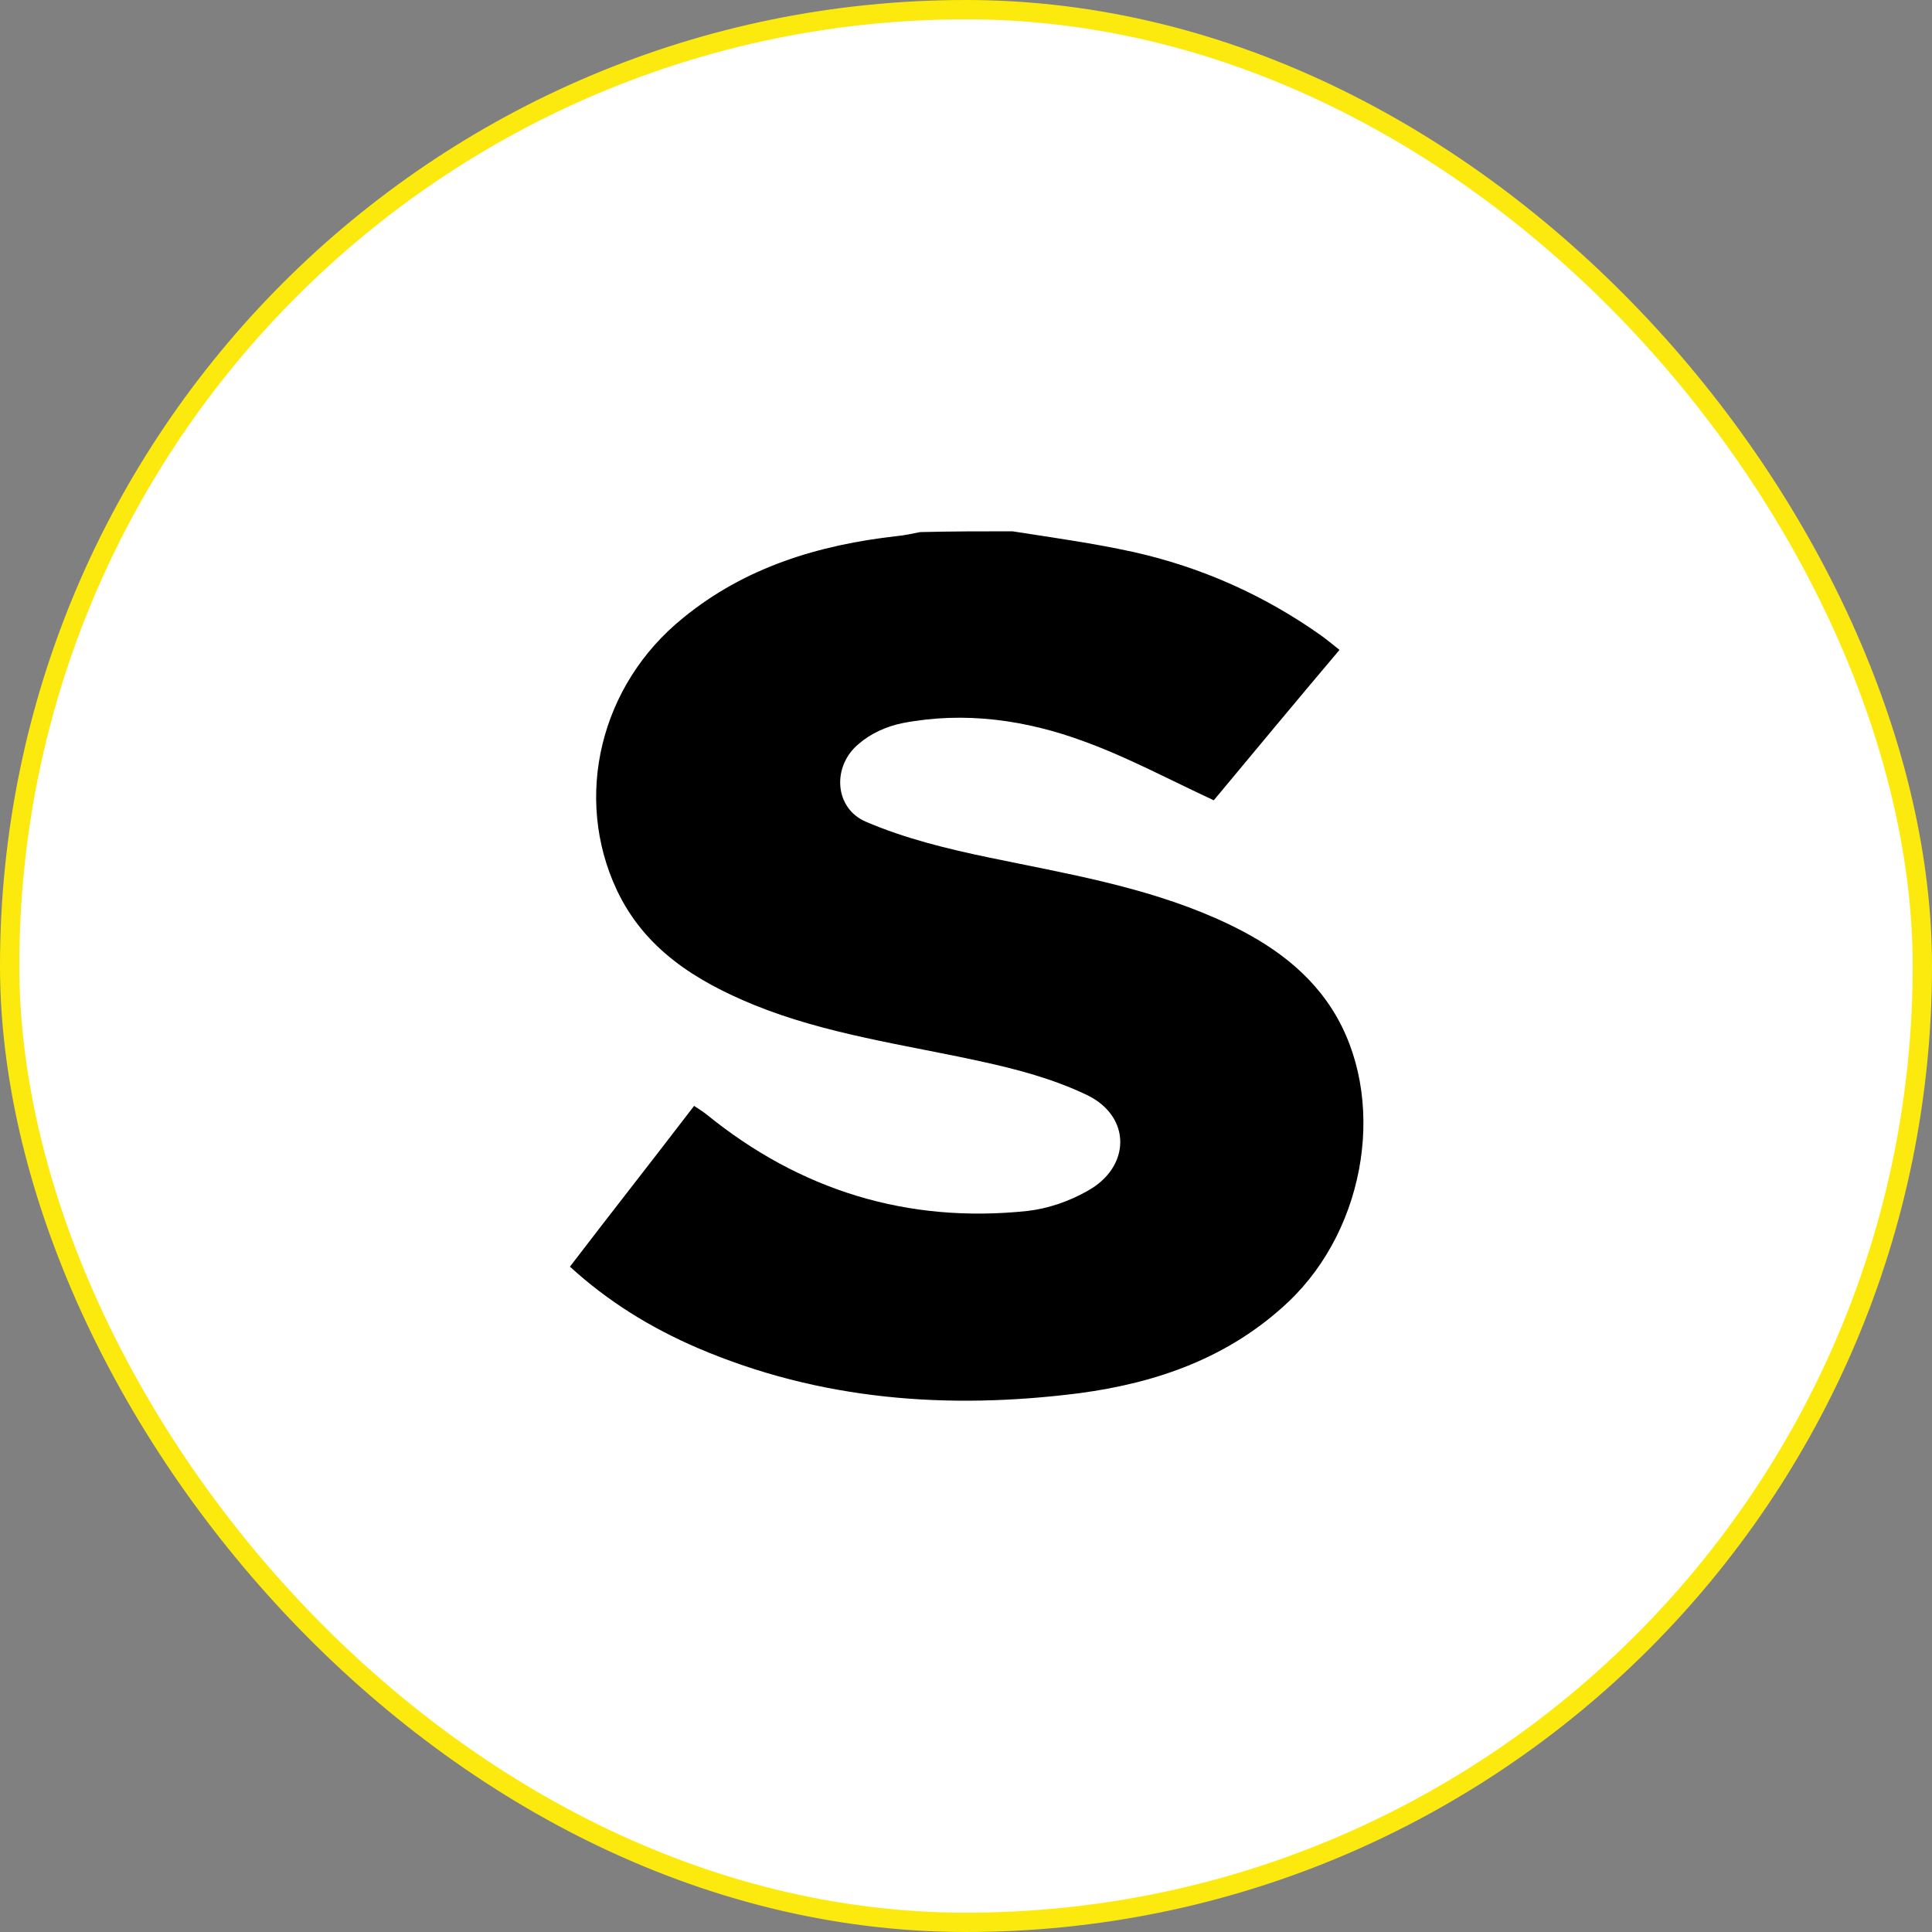 <svg width="1000" height="1000" viewBox="0 0 1000 1000" fill="none" xmlns="http://www.w3.org/2000/svg">
<rect x="0" y="0" width="1000" height="1000" fill="#808080" stroke="none"/>
<rect x="5" y="5" width="990" height="990" rx="495" fill="white"/>
<rect x="5" y="5" width="990" height="990" rx="495" stroke="#FCEA0F" stroke-width="10"/>
<path d="M524.03 275C545.038 278.295 566.047 281.179 586.643 285.71C621.656 293.537 654.199 307.954 683.857 328.962C686.741 331.022 689.624 333.493 693.331 336.377C670.676 363.152 648.844 389.515 628.247 414.231C605.179 403.521 583.759 391.987 561.104 383.748C531.033 372.626 499.315 368.095 467.185 374.274C458.946 375.922 450.708 379.629 444.529 384.984C430.523 396.518 431.759 418.35 448.236 425.353C468.42 434.003 490.252 439.358 512.084 443.889C551.629 452.128 591.586 458.719 629.071 475.195C653.375 485.906 675.207 499.911 689.624 522.567C718.047 567.467 707.749 635.022 666.968 673.743C636.486 702.578 599.001 715.76 558.632 721.115C490.664 729.765 424.344 724.822 360.908 697.635C337.016 687.337 314.772 673.743 295 655.619C316.42 627.608 337.84 600.421 359.26 572.41C361.732 574.057 363.791 575.293 365.851 576.941C414.046 616.074 469.656 633.375 531.857 626.784C542.567 625.548 553.277 621.841 562.751 616.486C585.407 604.128 585.819 577.765 562.339 566.643C545.038 558.404 526.502 553.461 507.553 549.342C468.008 540.692 427.64 535.337 390.155 520.095C360.084 507.738 333.721 491.261 319.304 460.778C296.648 412.583 310.653 354.502 353.493 319.9C385.623 293.537 423.933 282.003 464.301 277.472C468.42 277.06 472.128 276.236 476.247 275.412C492.312 275 508.377 275 524.03 275Z" fill="black"/>
</svg>
